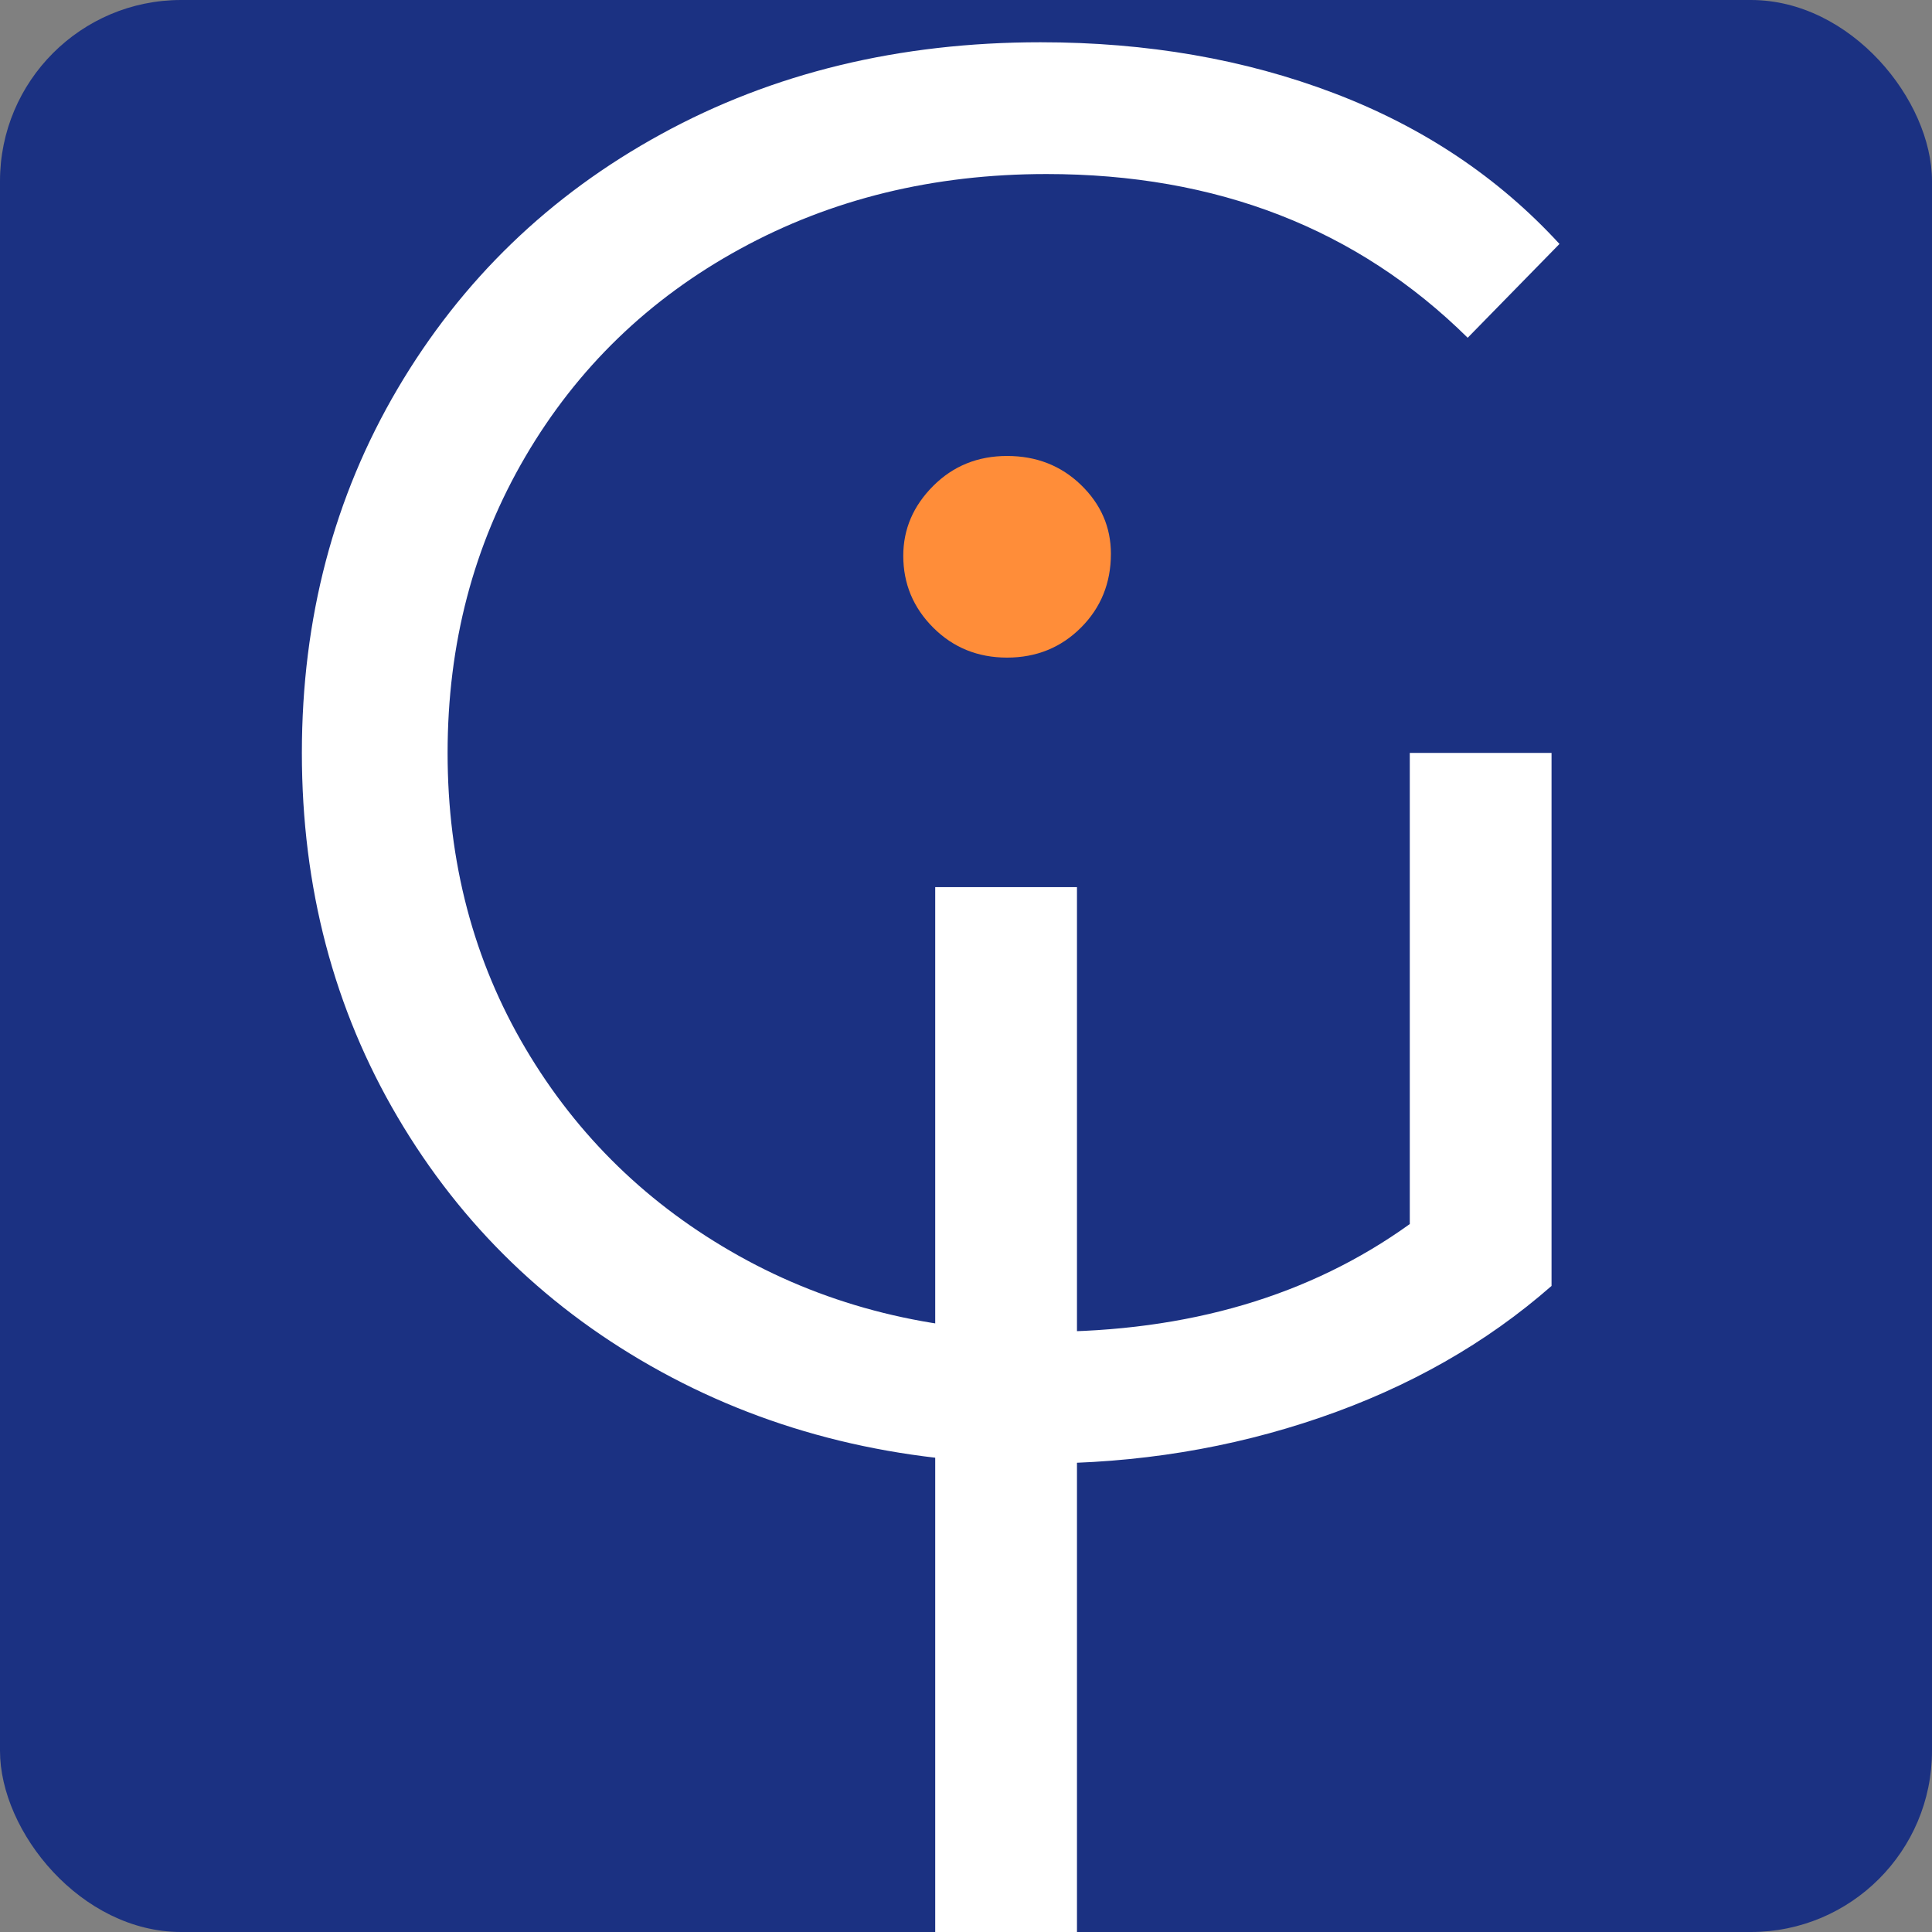 <svg xmlns="http://www.w3.org/2000/svg" width="64" height="64" viewBox="0 0 64 64"><rect x="0" y="0" width="64" height="64" fill="#808080" stroke="none"/><rect width="64" height="64" fill="#1b3182" rx="6"/><g fill-rule="nonzero" transform="translate(10,0) scale(1.4)"><path fill="#FFF" d="M17.43 33.63c2.33 0 4.55-.361 6.66-1.086 2.11-.724 3.936-1.763 5.479-3.117V16.815h-3.354v11.148c-2.362 1.7-5.243 2.55-8.644 2.55-2.677 0-5.085-.598-7.227-1.795-2.141-1.196-3.826-2.834-5.054-4.912-1.228-2.078-1.842-4.409-1.842-6.99 0-2.583.614-4.92 1.842-7.015C6.518 7.707 8.21 6.07 10.368 4.89c2.157-1.181 4.574-1.772 7.25-1.772 4.03 0 7.353 1.292 9.967 3.874l2.172-2.22C28.31 3.196 26.53 2.007 24.42 1.204 22.31.401 19.996 0 17.477 0c-3.338 0-6.33.724-8.975 2.173C5.857 3.62 3.78 5.629 2.267 8.195.756 10.761 0 13.635 0 16.815c0 3.18.756 6.054 2.267 8.62 1.512 2.567 3.59 4.574 6.235 6.023 2.645 1.448 5.621 2.173 8.927 2.173z" transform="translate(-75 -20) translate(75 20) translate(0 1)"/><path fill="#FFF" d="M18.34 44.837L18.34 19.991 14.986 19.991 14.986 44.837z" transform="translate(-75 -20) translate(75 20) translate(0 1)"/><path fill="#FF8D39" d="M16.686 14.56c.693 0 1.276-.237 1.748-.709s.709-1.055.709-1.748c0-.63-.237-1.173-.709-1.63-.472-.456-1.055-.684-1.748-.684-.692 0-1.275.236-1.747.708-.473.473-.709 1.024-.709 1.654 0 .66.236 1.228.709 1.7.472.472 1.055.709 1.747.709z" transform="translate(-75 -20) translate(75 20) translate(0 1)"/></g></svg>